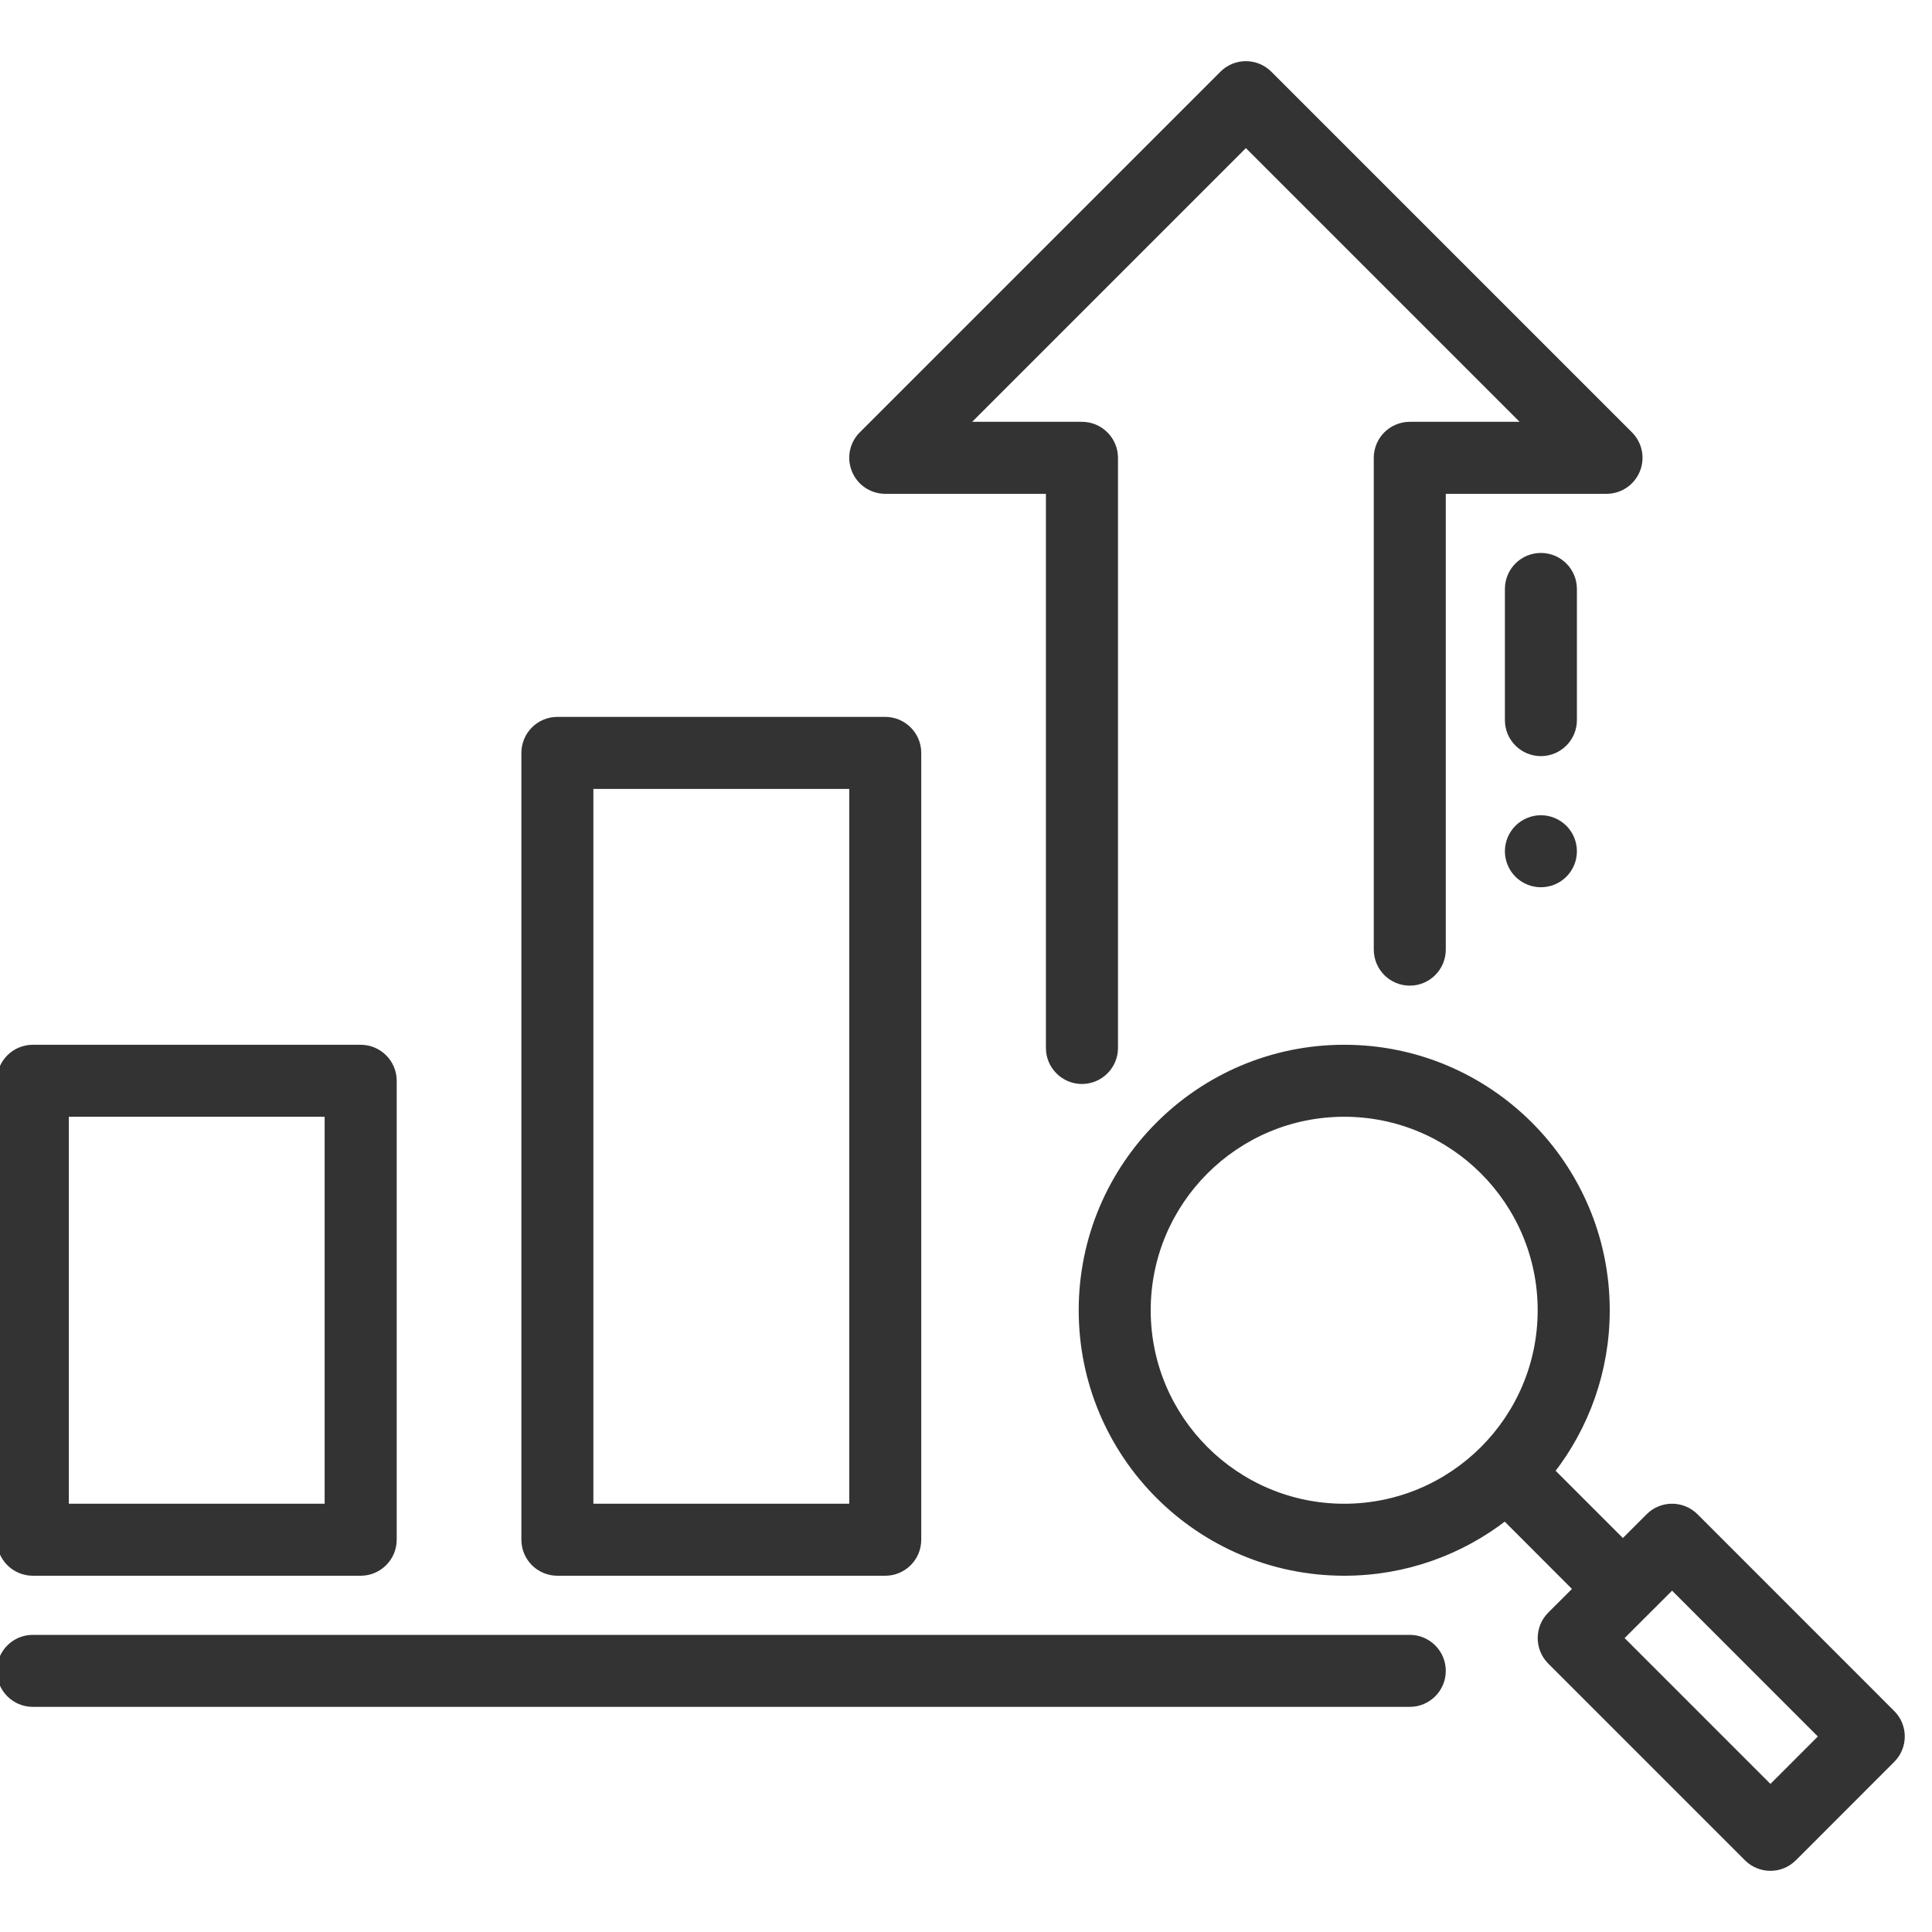 <svg width="30" height="30" viewBox="0 0 30 30" fill="none" xmlns="http://www.w3.org/2000/svg">
<g clip-path="url(#clip0_185_1074)">
<path fill-rule="evenodd" clip-rule="evenodd" d="M6.11 16.782C6.11 16.501 5.881 16.273 5.6 16.273H0.51C0.229 16.273 0 16.501 0 16.782V23.909C0 24.19 0.229 24.418 0.51 24.418H5.6C5.881 24.418 6.11 24.19 6.11 23.909V16.782ZM1.019 17.291V23.4H5.091V17.291H1.019Z" fill="#333333" stroke="#333333" stroke-width="0.1"/>
<path fill-rule="evenodd" clip-rule="evenodd" d="M14.255 11.691C14.255 11.41 14.027 11.182 13.746 11.182H8.655C8.374 11.182 8.146 11.41 8.146 11.691V23.909C8.146 24.19 8.374 24.418 8.655 24.418H13.746C14.027 24.418 14.255 24.19 14.255 23.909V11.691ZM9.164 12.2V23.4H13.237V12.2H9.164Z" fill="#333333" stroke="#333333" stroke-width="0.1"/>
<path fill-rule="evenodd" clip-rule="evenodd" d="M0.509 26.454H21.891C22.172 26.454 22.4 26.226 22.4 25.945C22.4 25.664 22.172 25.436 21.891 25.436H0.509C0.228 25.436 0 25.664 0 25.945C0 26.226 0.228 26.454 0.509 26.454Z" fill="#333333" stroke="#333333" stroke-width="0.1"/>
<path fill-rule="evenodd" clip-rule="evenodd" d="M16.291 7.618H13.746C13.54 7.618 13.354 7.494 13.276 7.303C13.197 7.113 13.24 6.894 13.386 6.749L18.986 1.149C19.185 0.95 19.507 0.95 19.706 1.149L25.306 6.749C25.452 6.895 25.495 7.114 25.416 7.304C25.337 7.494 25.152 7.618 24.946 7.618H22.4V14.745C22.4 15.027 22.172 15.255 21.891 15.255C21.61 15.255 21.382 15.027 21.382 14.745V7.109C21.382 6.828 21.61 6.6 21.891 6.6H23.717L19.346 2.229L14.975 6.6H16.8C17.081 6.6 17.31 6.828 17.31 7.109V16.273C17.31 16.554 17.081 16.782 16.8 16.782C16.52 16.782 16.291 16.554 16.291 16.273V7.618Z" fill="#333333" stroke="#333333" stroke-width="0.1"/>
<path fill-rule="evenodd" clip-rule="evenodd" d="M23.37 23.562C22.68 24.098 21.813 24.418 20.873 24.418C18.625 24.418 16.8 22.593 16.8 20.346C16.8 18.098 18.625 16.273 20.873 16.273C23.12 16.273 24.946 18.098 24.946 20.346C24.946 21.286 24.626 22.152 24.09 22.843L25.2 23.953L25.604 23.549C25.802 23.35 26.125 23.35 26.324 23.549L29.378 26.604C29.577 26.802 29.577 27.125 29.378 27.323L27.851 28.851C27.652 29.05 27.33 29.05 27.131 28.851L24.076 25.796C23.878 25.598 23.878 25.275 24.076 25.076L24.48 24.673L23.37 23.562ZM25.156 25.436L27.491 27.771L28.298 26.964L25.964 24.629L25.156 25.436ZM20.873 17.291C22.558 17.291 23.927 18.66 23.927 20.346C23.927 22.031 22.558 23.4 20.873 23.4C19.187 23.4 17.818 22.031 17.818 20.346C17.818 18.66 19.187 17.291 20.873 17.291Z" fill="#333333" stroke="#333333" stroke-width="0.1"/>
<path fill-rule="evenodd" clip-rule="evenodd" d="M23.927 13.727C24.062 13.727 24.192 13.674 24.287 13.578C24.383 13.483 24.436 13.353 24.436 13.218C24.436 13.083 24.383 12.954 24.287 12.858C24.192 12.763 24.062 12.709 23.927 12.709C23.792 12.709 23.663 12.763 23.567 12.858C23.472 12.954 23.418 13.083 23.418 13.218C23.418 13.353 23.472 13.483 23.567 13.578C23.663 13.674 23.792 13.727 23.927 13.727Z" fill="#333333" stroke="#333333" stroke-width="0.1"/>
<path fill-rule="evenodd" clip-rule="evenodd" d="M23.418 9.145V11.182C23.418 11.463 23.646 11.691 23.927 11.691C24.208 11.691 24.436 11.463 24.436 11.182V9.145C24.436 8.864 24.208 8.636 23.927 8.636C23.646 8.636 23.418 8.864 23.418 9.145Z" fill="#333333" stroke="#333333" stroke-width="0.1"/>
</g>
<defs>
<clipPath id="clip0_185_1074">
<rect width="30" height="30" fill="white"/>
</clipPath>
</defs>
</svg>
